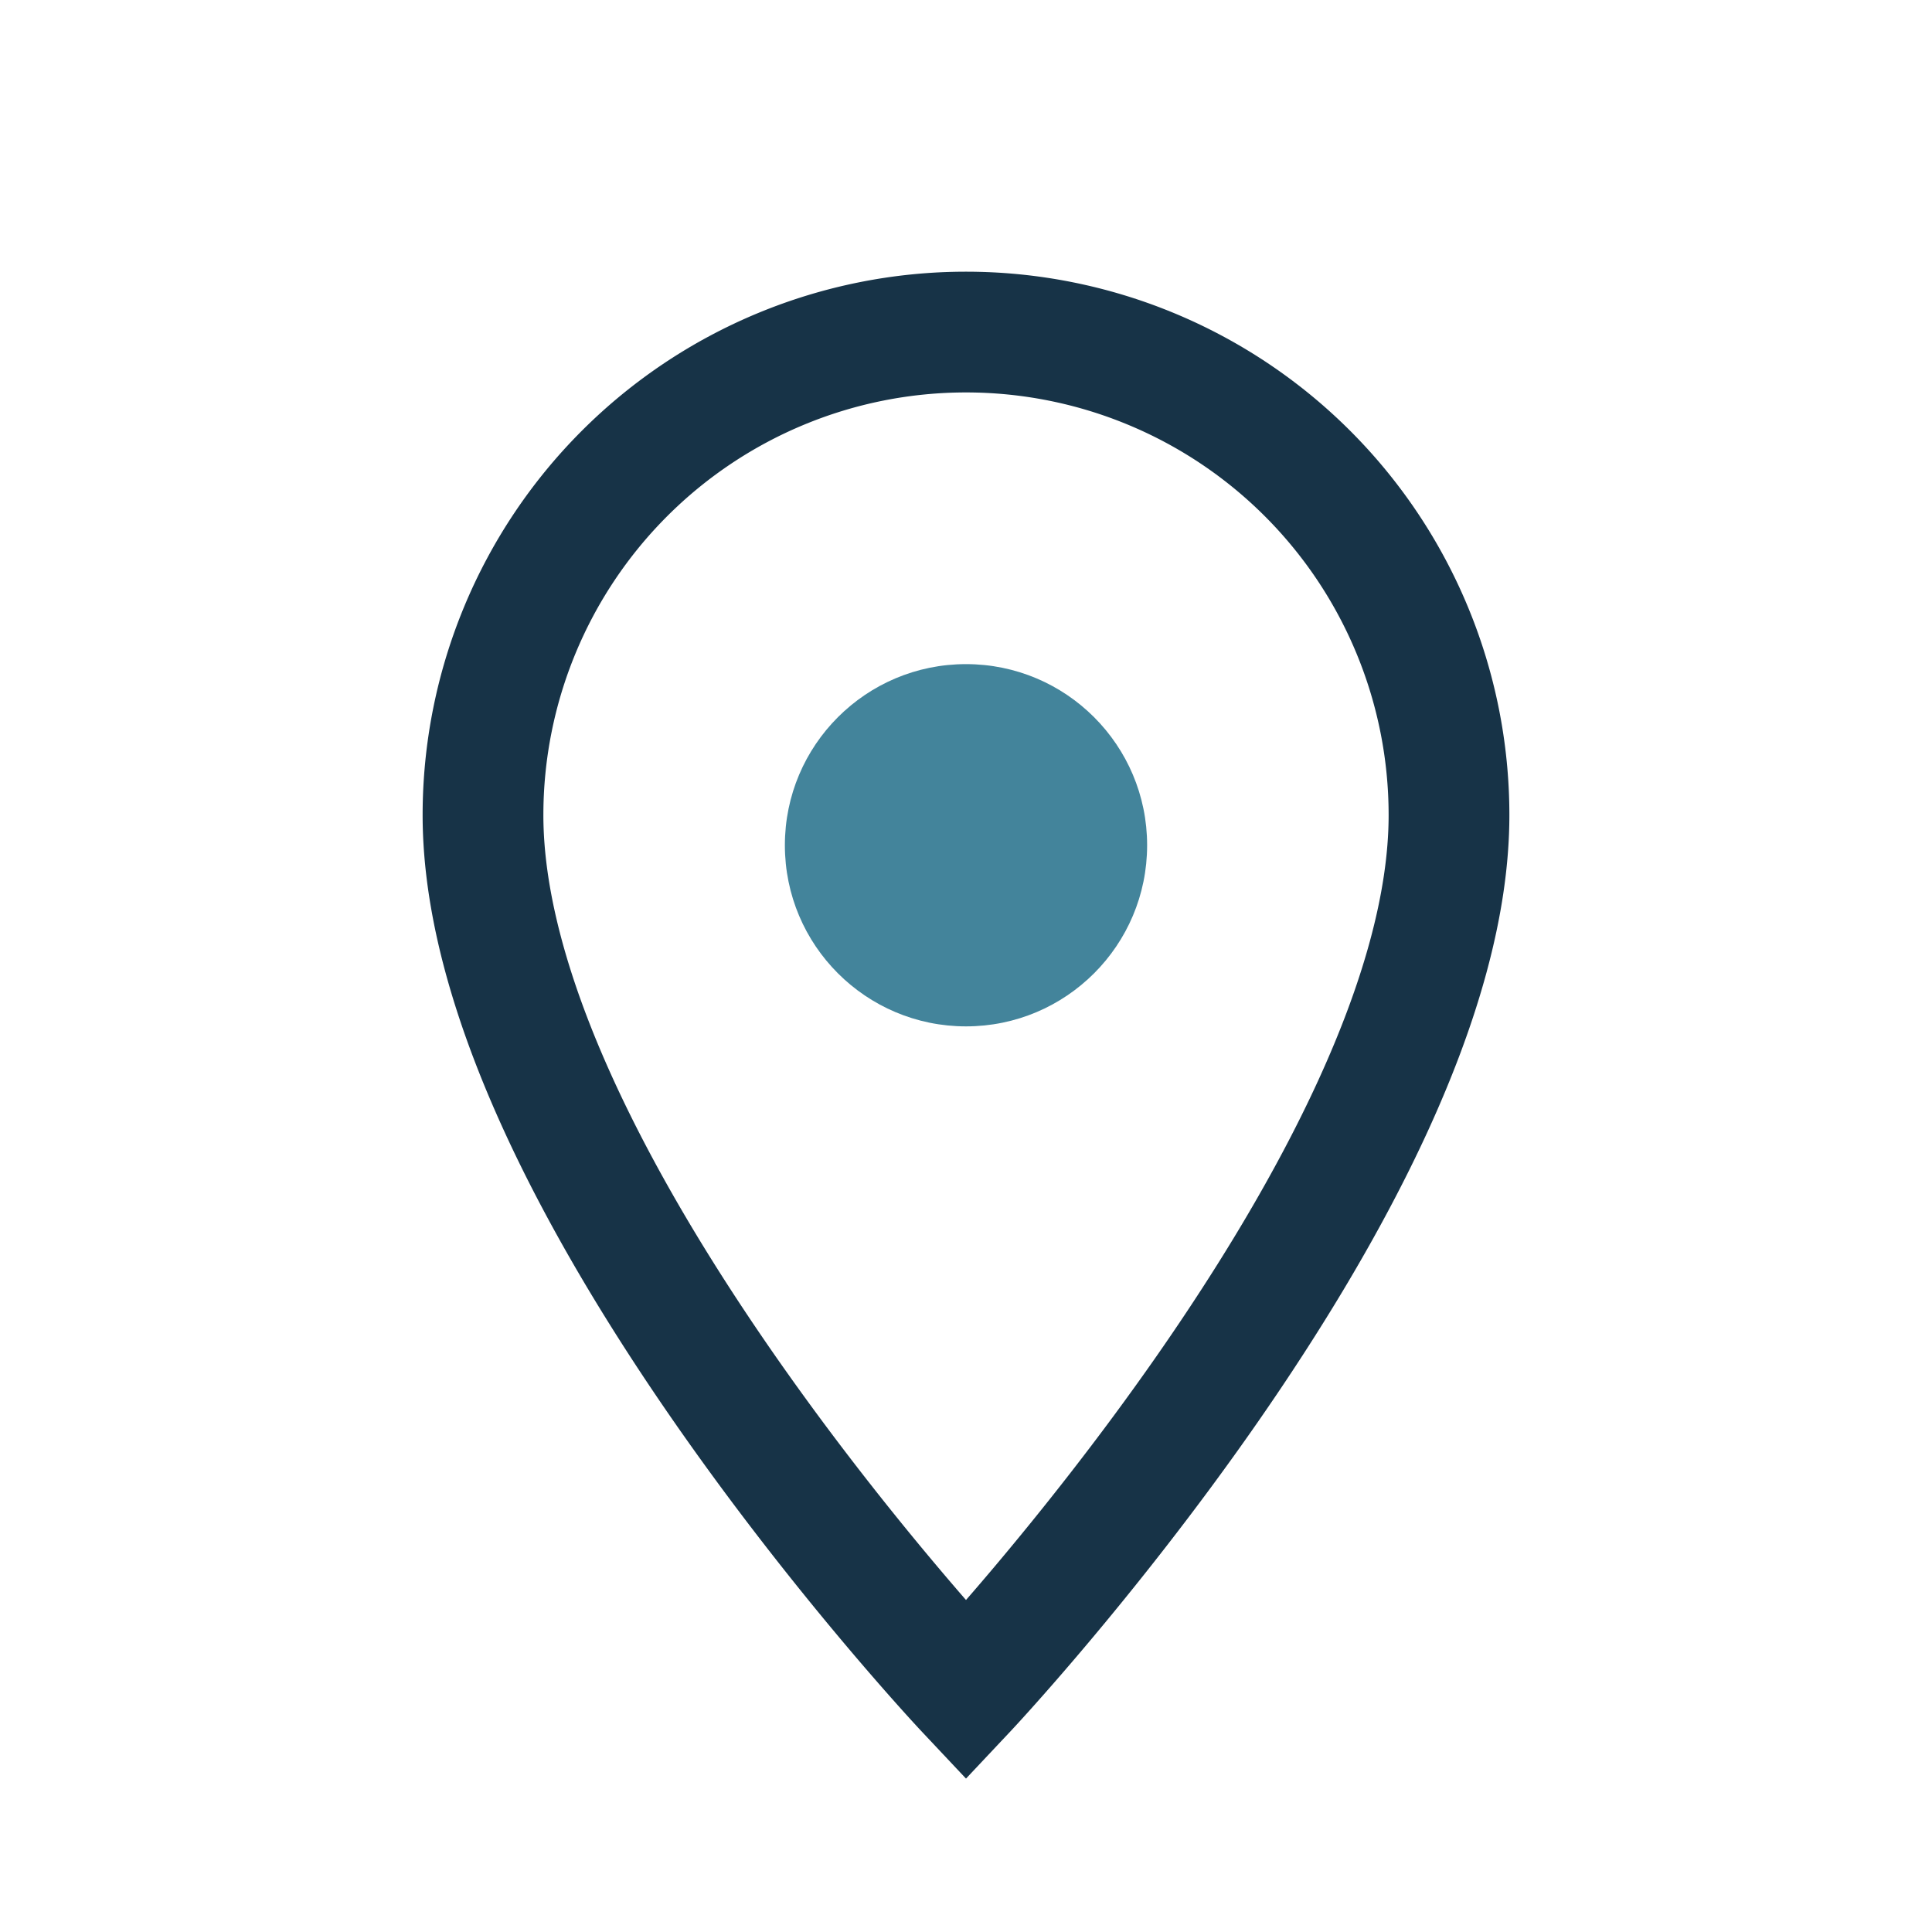 <?xml version="1.0" encoding="UTF-8"?>
<svg xmlns="http://www.w3.org/2000/svg" width="32" height="32" viewBox="0 0 32 32"><path d="M16 28s8-8.5 8-14.5A8 8 0 1 0 8 13.5C8 19.5 16 28 16 28z" fill="none" stroke="#173347" stroke-width="2"/><circle cx="16" cy="14" r="3" fill="#43849B"/></svg>